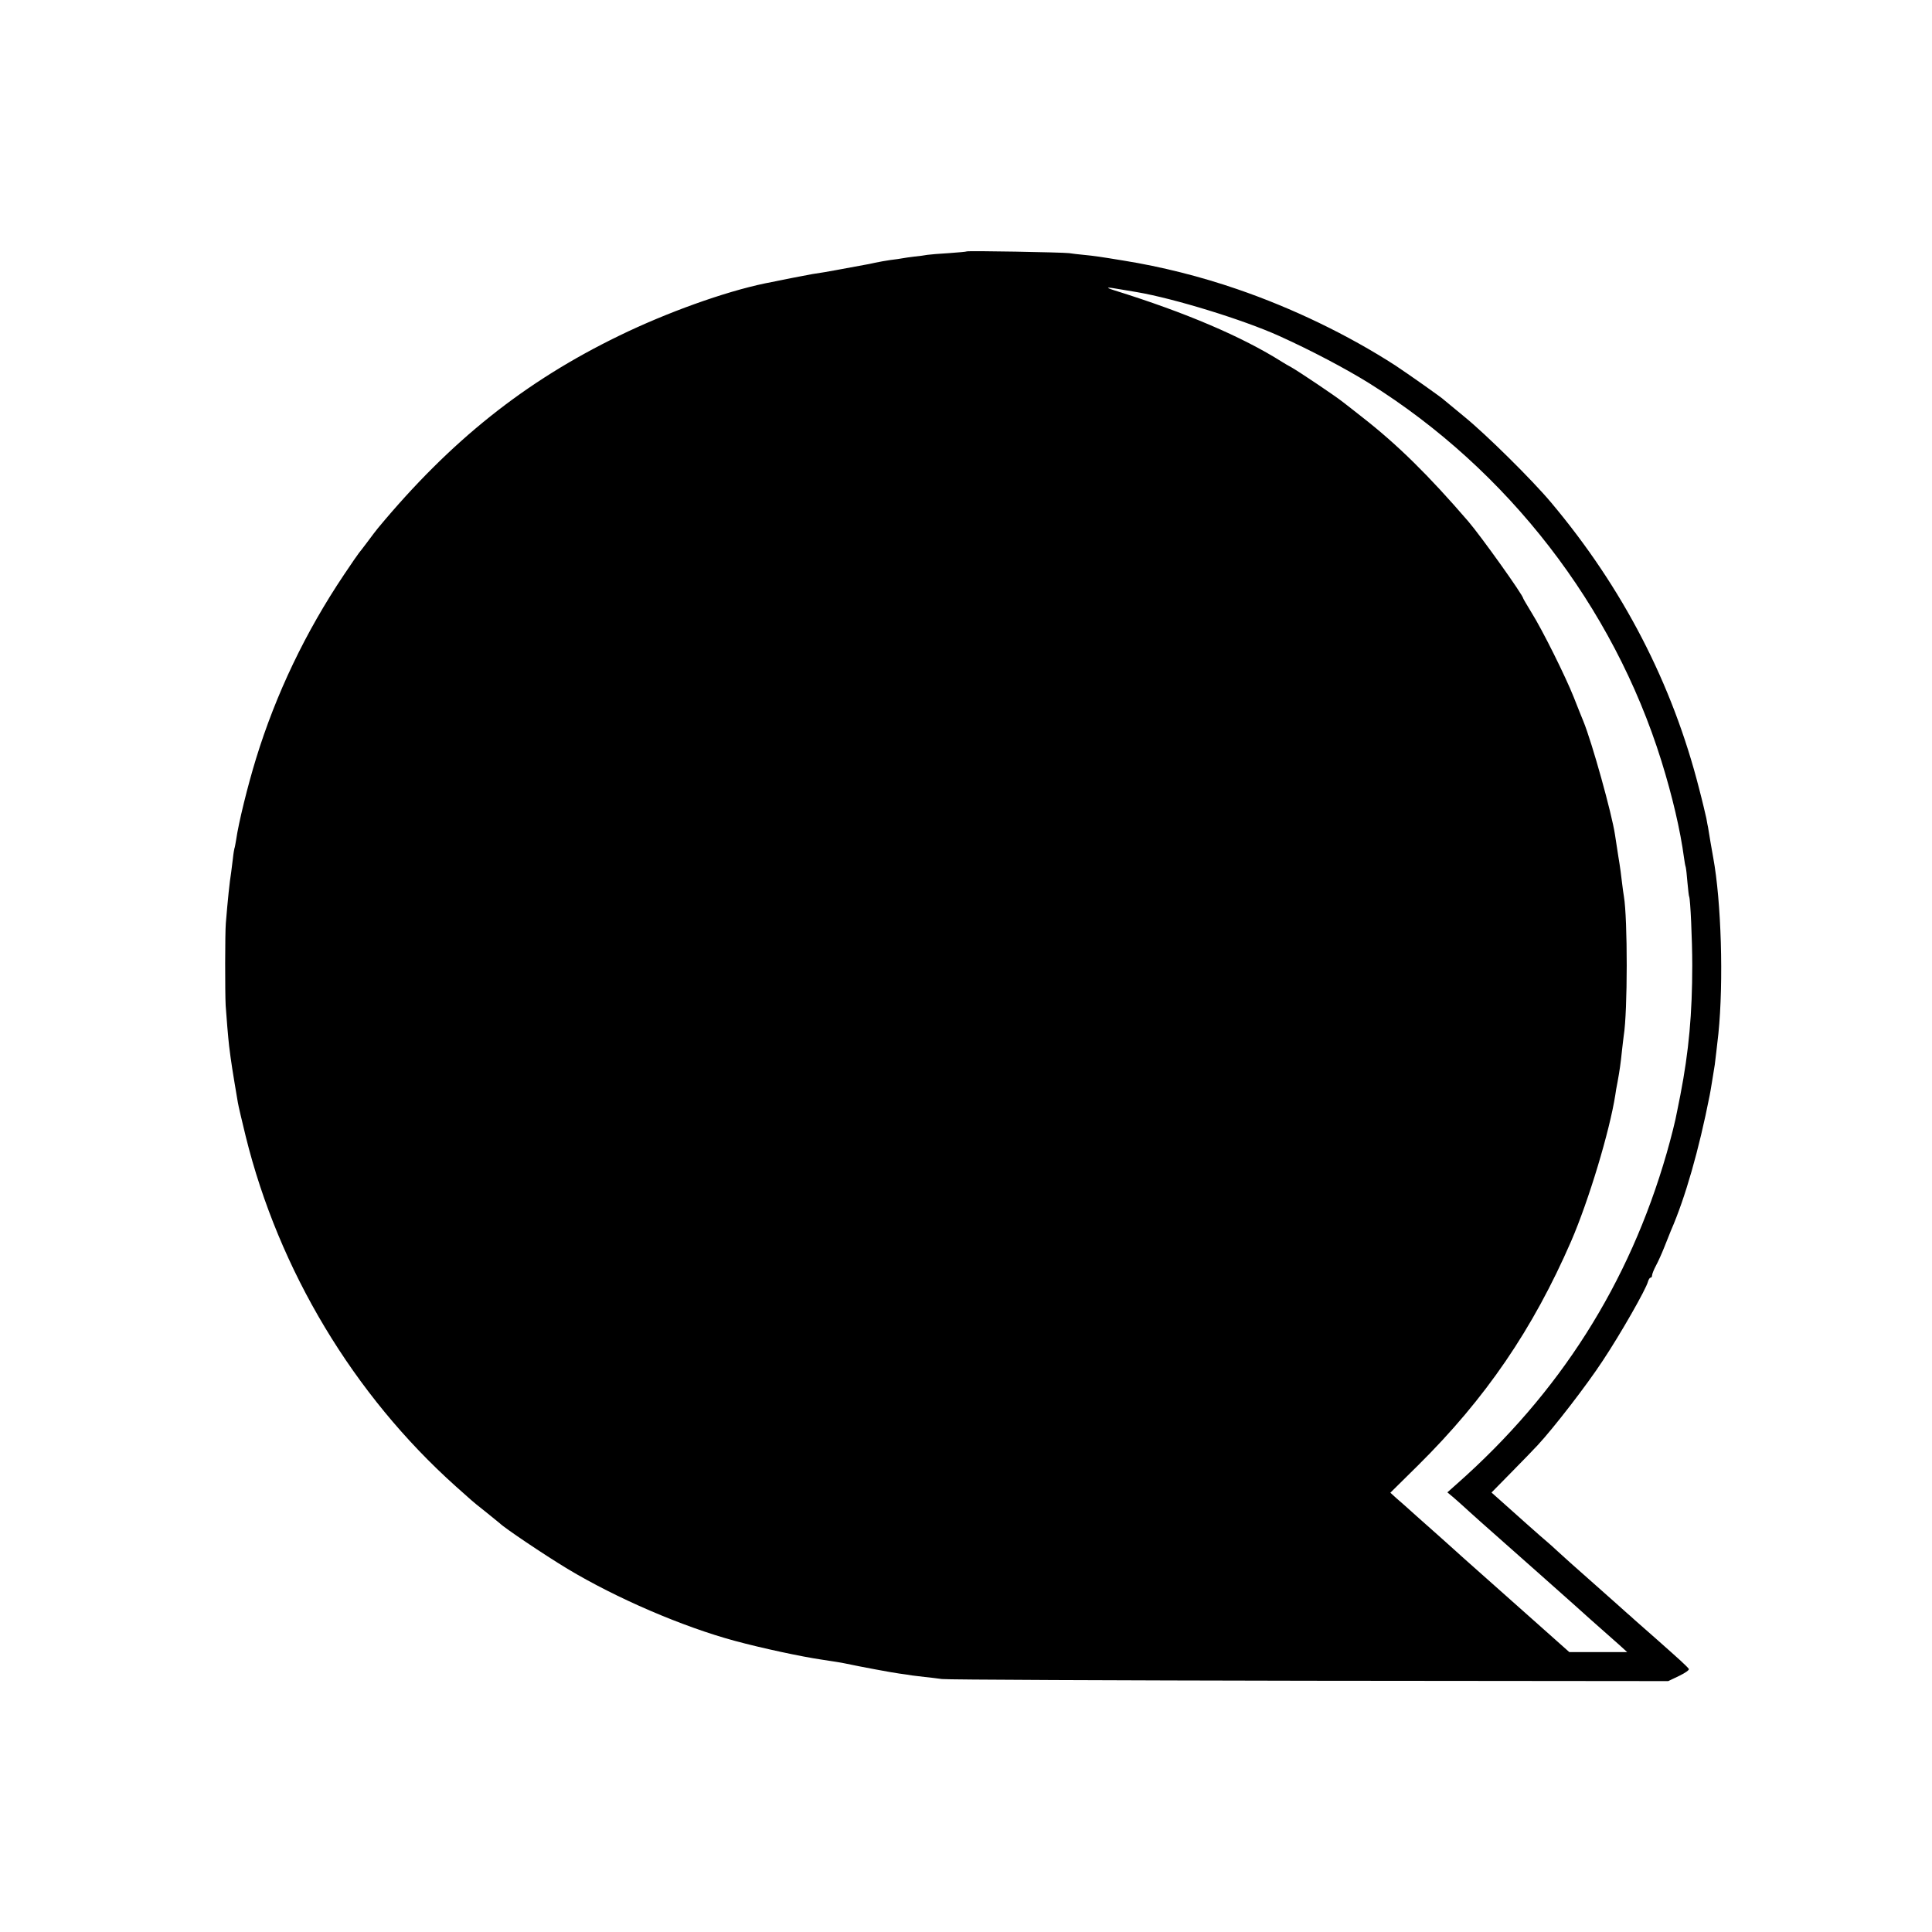 <?xml version="1.0" standalone="no"?>
<!DOCTYPE svg PUBLIC "-//W3C//DTD SVG 20010904//EN"
 "http://www.w3.org/TR/2001/REC-SVG-20010904/DTD/svg10.dtd">
<svg version="1.0" xmlns="http://www.w3.org/2000/svg"
 width="1125pt" height="1125pt" viewBox="0 0 1125 1125"
 preserveAspectRatio="xMidYMid meet">
<g transform="translate(0,1125) scale(0.1,-0.1)"
fill="#000000" stroke="none">
<path d="M5629 9786 c-2 -2 -49 -6 -104 -10 -55 -3 -111 -8 -125 -10 -14 -3
-47 -7 -75 -10 -27 -3 -59 -8 -70 -10 -11 -2 -42 -7 -70 -10 -27 -4 -68 -11
-90 -16 -22 -5 -51 -11 -65 -13 -162 -30 -200 -37 -230 -42 -19 -3 -51 -8 -70
-11 -31 -5 -161 -31 -275 -54 -236 -49 -573 -170 -850 -305 -550 -267 -982
-612 -1404 -1120 -9 -11 -37 -47 -61 -80 -25 -33 -47 -62 -50 -65 -3 -3 -42
-59 -86 -125 -225 -335 -397 -695 -513 -1072 -49 -159 -102 -375 -116 -473 -4
-24 -8 -47 -10 -50 -1 -3 -6 -30 -9 -60 -4 -30 -8 -66 -10 -80 -9 -54 -20
-161 -31 -295 -5 -56 -5 -407 -1 -480 4 -63 15 -192 20 -235 12 -97 19 -141
51 -330 3 -19 24 -108 46 -198 193 -780 628 -1504 1223 -2037 43 -38 84 -75
90 -80 6 -6 45 -38 86 -70 41 -33 77 -62 80 -65 28 -28 257 -182 394 -265 286
-172 672 -338 976 -420 155 -42 388 -92 505 -109 60 -9 118 -18 135 -22 89
-19 277 -54 316 -59 27 -4 60 -8 74 -11 14 -2 48 -6 75 -9 28 -3 73 -8 100
-12 28 -4 990 -8 2140 -10 l2089 -2 63 30 c37 18 61 35 57 41 -4 6 -25 27 -47
47 -22 20 -45 41 -51 46 -11 10 -154 137 -215 190 -18 17 -39 35 -45 40 -6 6
-92 82 -191 170 -99 87 -196 174 -215 192 -19 18 -46 42 -60 54 -25 20 -193
170 -280 248 l-45 40 116 118 c64 65 133 136 153 158 92 99 284 347 379 492
103 155 252 416 263 460 4 13 10 23 15 23 5 0 9 6 9 14 0 7 10 33 23 57 13 24
34 71 47 104 13 33 31 78 40 100 83 190 163 470 225 785 5 23 20 118 30 180 3
25 14 114 21 180 31 304 17 771 -30 1026 -2 10 -9 51 -16 91 -6 39 -13 77 -14
85 -2 7 -6 31 -10 53 -5 22 -23 100 -42 172 -156 613 -445 1171 -863 1668
-110 131 -379 397 -506 500 -60 49 -112 92 -115 95 -9 11 -214 155 -285 202
-276 178 -599 334 -920 444 -212 73 -440 131 -665 167 -134 22 -168 27 -230
33 -30 3 -68 7 -85 10 -41 5 -590 15 -596 10z m896 -221 c17 -3 59 -10 95 -16
217 -37 620 -161 828 -255 186 -84 389 -191 527 -277 805 -504 1418 -1296
1699 -2197 64 -205 111 -407 132 -565 3 -22 7 -46 10 -54 2 -8 7 -48 10 -90 4
-42 8 -79 10 -82 7 -12 18 -252 18 -399 0 -283 -20 -502 -69 -755 -8 -38 -16
-81 -19 -95 -9 -52 -36 -158 -61 -245 -219 -761 -623 -1397 -1223 -1927 l-54
-48 30 -25 c16 -14 43 -37 59 -52 17 -16 63 -57 103 -93 112 -99 266 -235 350
-310 172 -153 276 -245 286 -255 6 -5 37 -33 70 -62 32 -28 79 -70 104 -92
l45 -41 -168 0 -169 0 -271 241 c-150 133 -303 269 -341 303 -38 34 -78 70
-90 81 -12 11 -42 38 -66 59 -25 22 -81 72 -125 111 -44 40 -96 86 -115 102
l-34 31 160 158 c395 391 670 794 893 1307 102 236 224 640 257 852 1 11 7 45
13 75 12 66 18 106 26 185 4 33 8 71 10 84 23 141 23 680 1 811 -3 14 -7 50
-11 80 -3 30 -12 98 -21 150 -8 52 -17 111 -20 130 -18 121 -133 535 -184 660
-10 25 -36 88 -56 140 -48 121 -182 391 -246 493 -26 43 -48 80 -48 82 0 18
-247 364 -321 450 -232 269 -411 445 -613 603 -45 35 -96 76 -115 90 -45 36
-257 178 -301 203 -19 10 -44 25 -55 32 -233 147 -561 287 -975 416 -60 19
-48 21 35 6z"/>
</g>
</svg>

